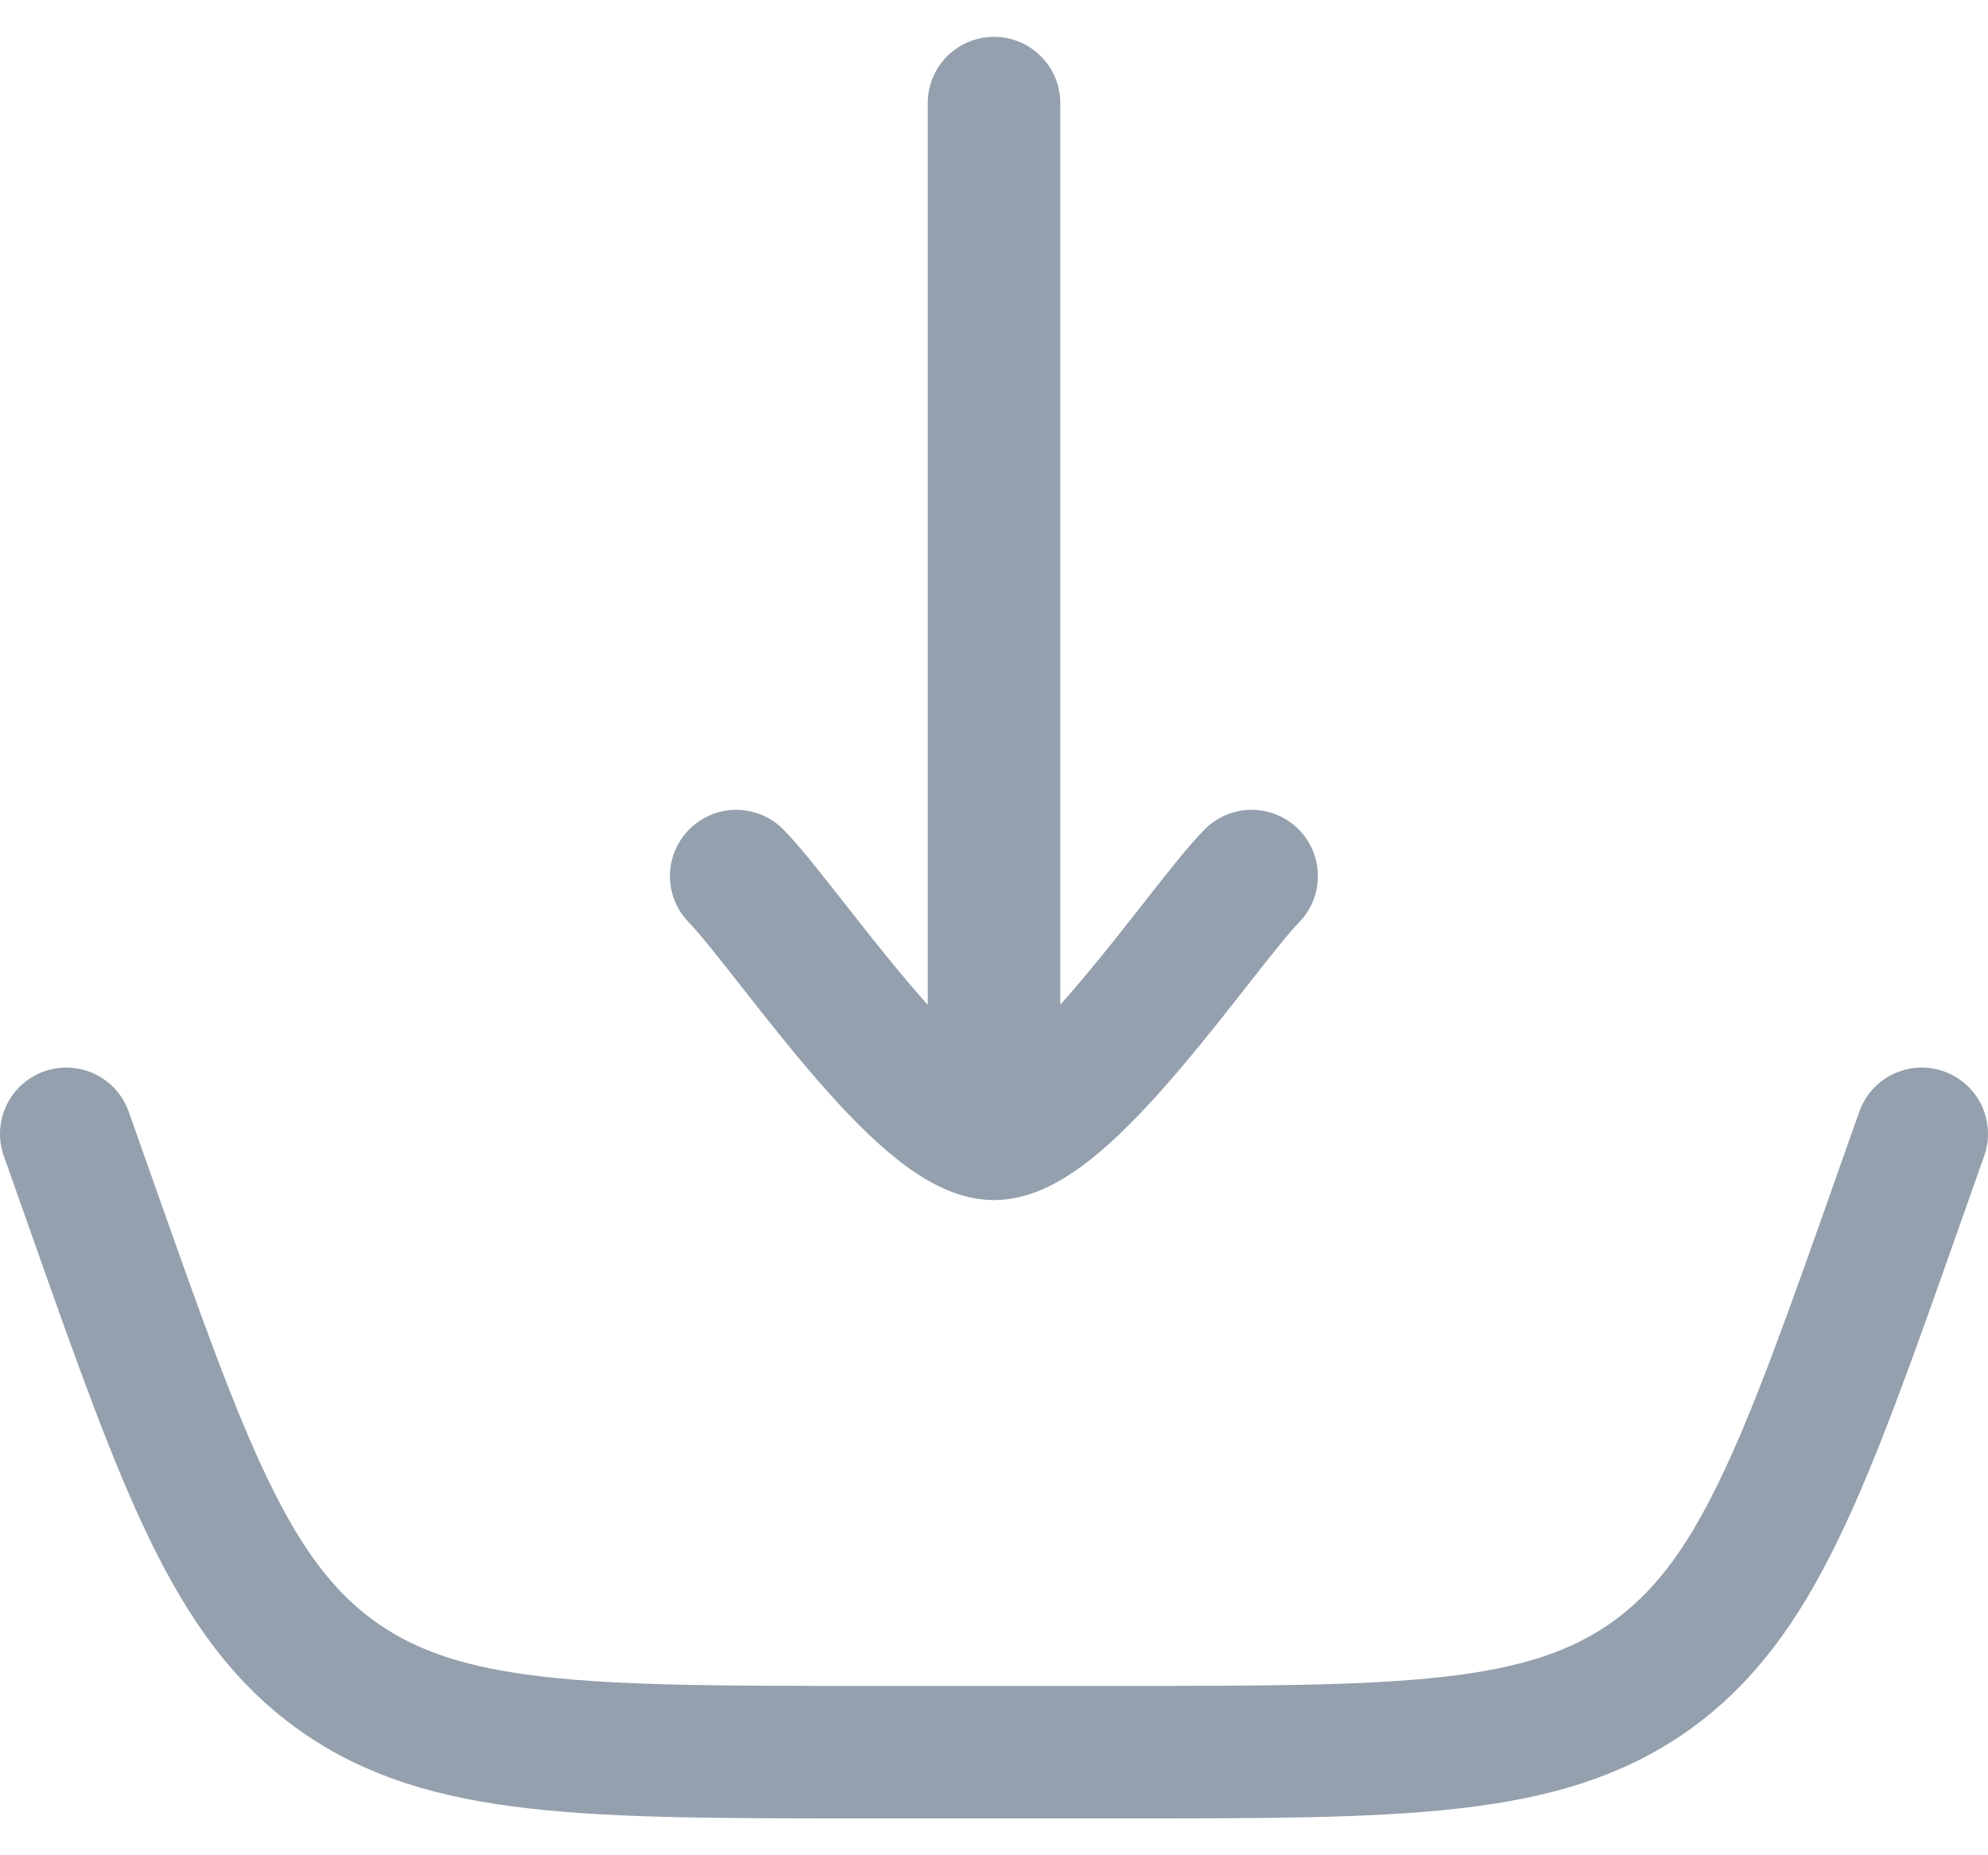 <svg width="15" height="14" viewBox="0 0 15 14" fill="none" xmlns="http://www.w3.org/2000/svg">
<g id="elements">
<path id="Vector 4232" d="M0.5 8.556L0.682 9.071C1.39 11.077 1.744 12.079 2.551 12.651C3.359 13.222 4.422 13.222 6.549 13.222H8.451C10.578 13.222 11.641 13.222 12.449 12.651C13.256 12.079 13.61 11.077 14.318 9.071L14.5 8.556" stroke="#94A0AD" stroke-linecap="round"/>
<path id="Vector" d="M7.5 8.556V0.778M7.5 8.556C6.955 8.556 5.938 7.004 5.555 6.611M7.5 8.556C8.044 8.556 9.062 7.004 9.444 6.611" stroke="#94A0AD" stroke-linecap="round" stroke-linejoin="round"/>
</g>
</svg>

